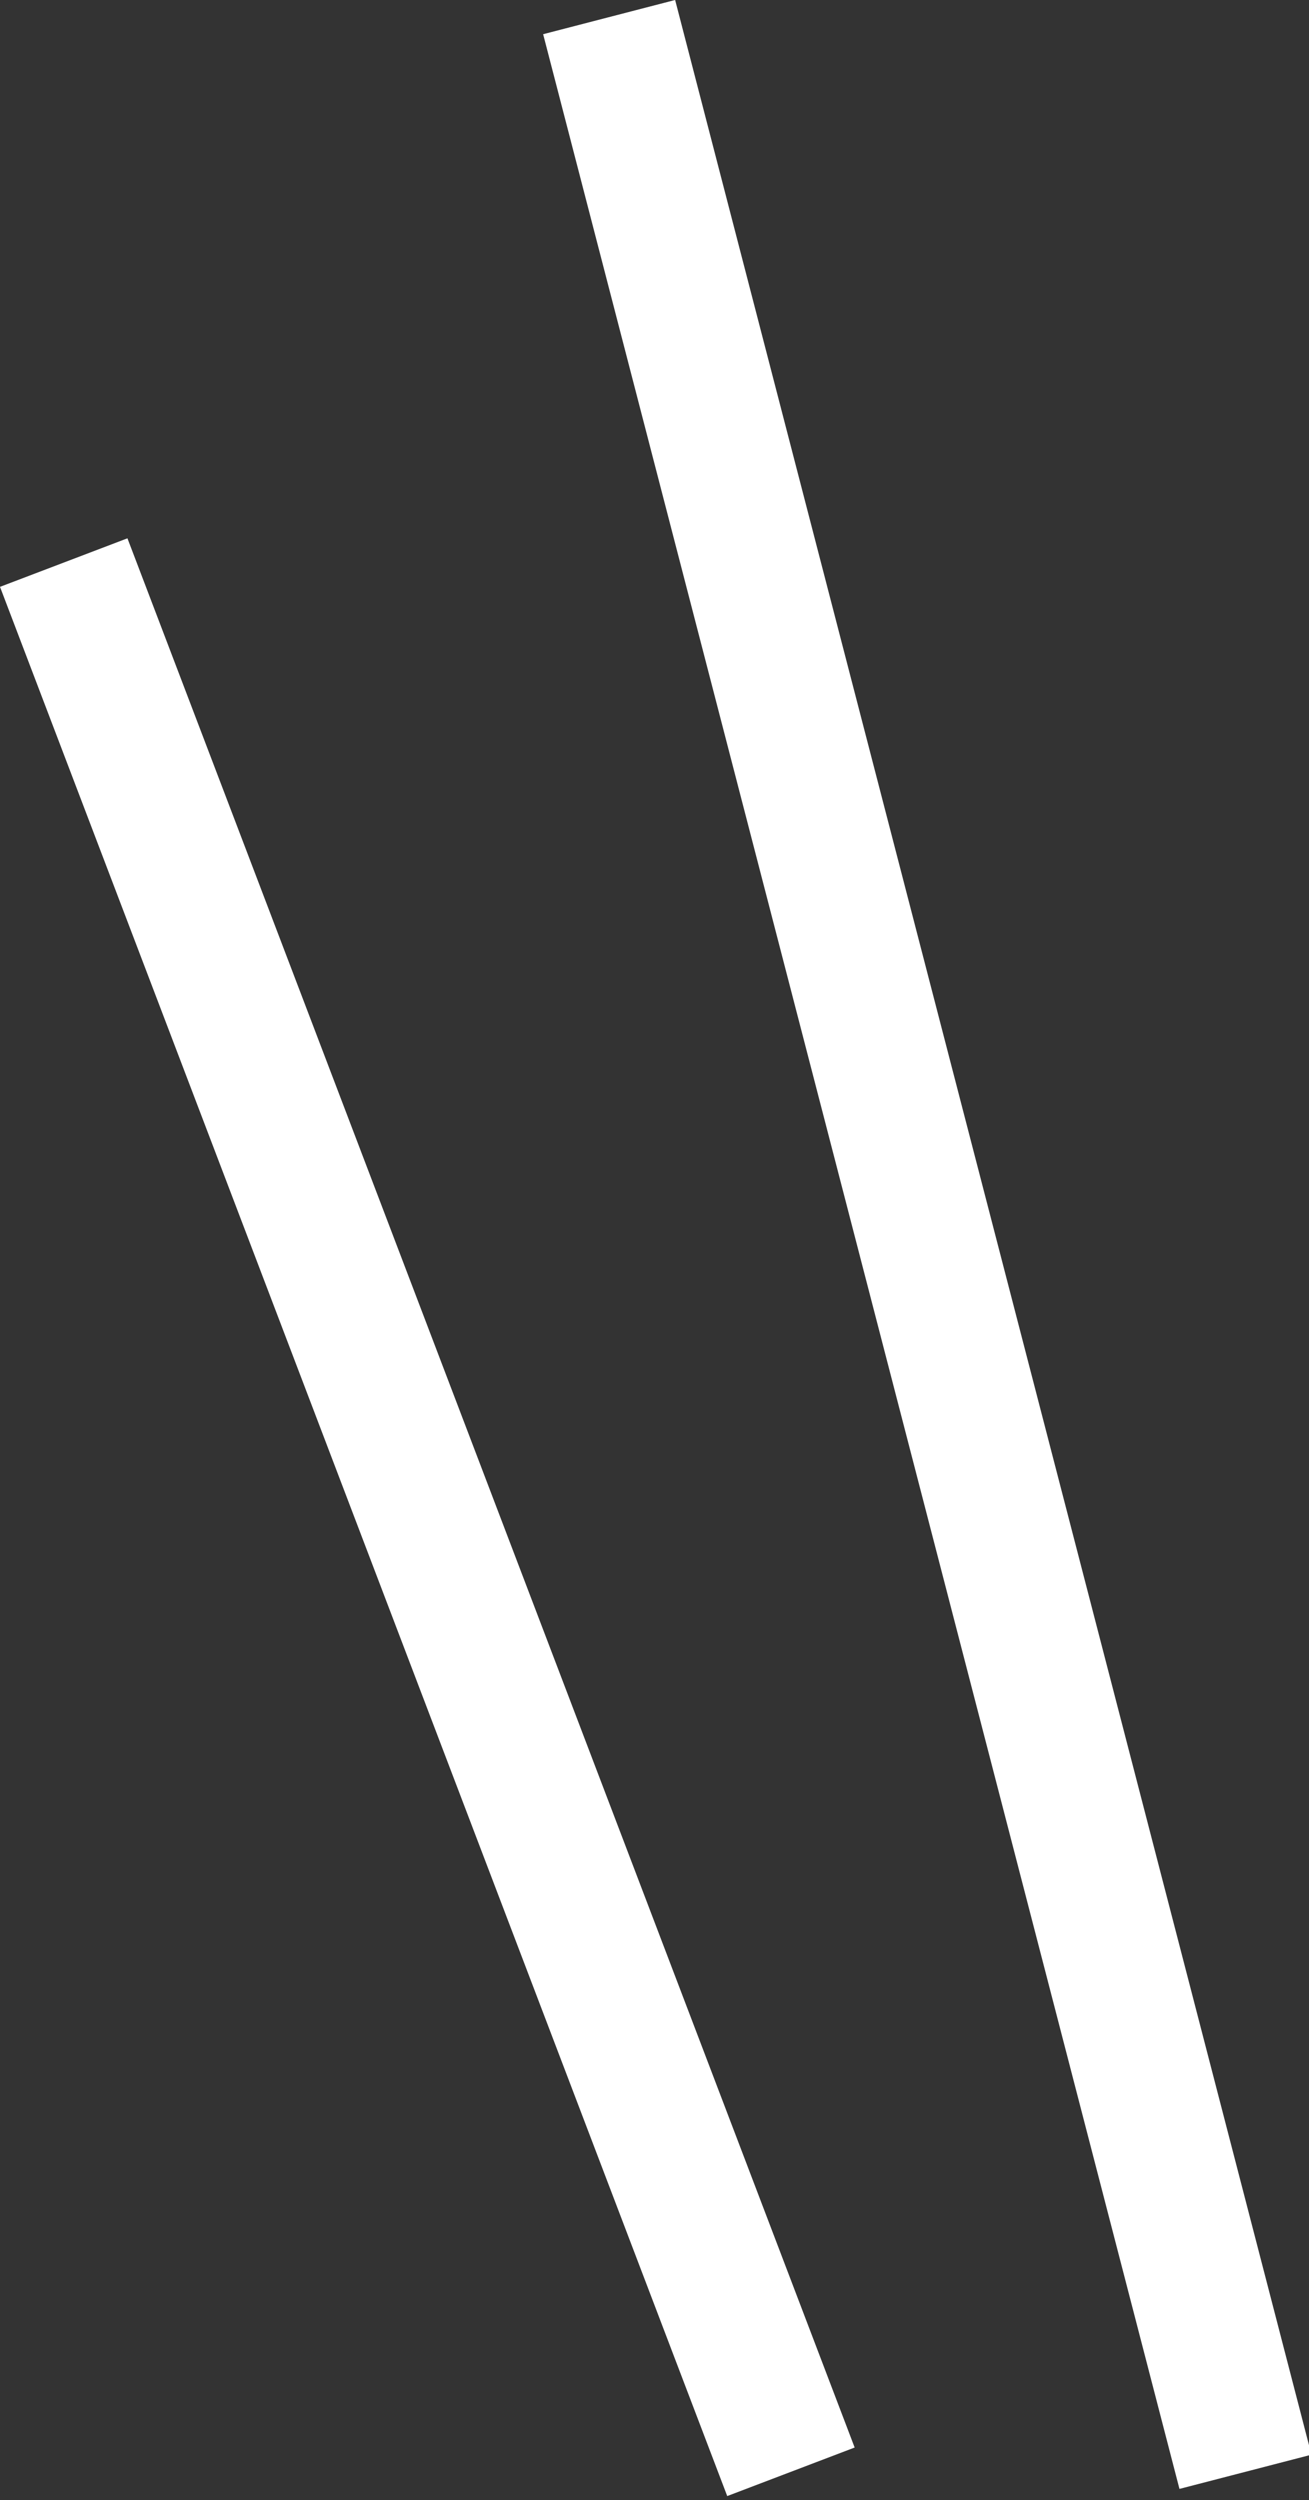 <?xml version="1.0" encoding="utf-8"?>
<!-- Generator: Adobe Illustrator 28.1.0, SVG Export Plug-In . SVG Version: 6.00 Build 0)  -->
<svg version="1.1" id="レイヤー_1" xmlns="http://www.w3.org/2000/svg" xmlns:xlink="http://www.w3.org/1999/xlink" x="0px"
	 y="0px" viewBox="0 0 14.4 27.5" style="enable-background:new 0 0 14.4 27.5;" xml:space="preserve">
<rect x="0" y="0" width="14.4" height="27.5" fill="#333333" stroke="none"/>
<style type="text/css">
	.st0{fill:none;stroke:#FFFFFF;stroke-width:1.5;}
</style>
<g id="グループ_17" transform="translate(0.701 0.188)">
	<line id="線_5" class="st0" x1="6" y1="0" x2="13" y2="27"/>
	<line id="線_6" class="st0" x1="0" y1="6" x2="8" y2="27"/>
</g>
</svg>
